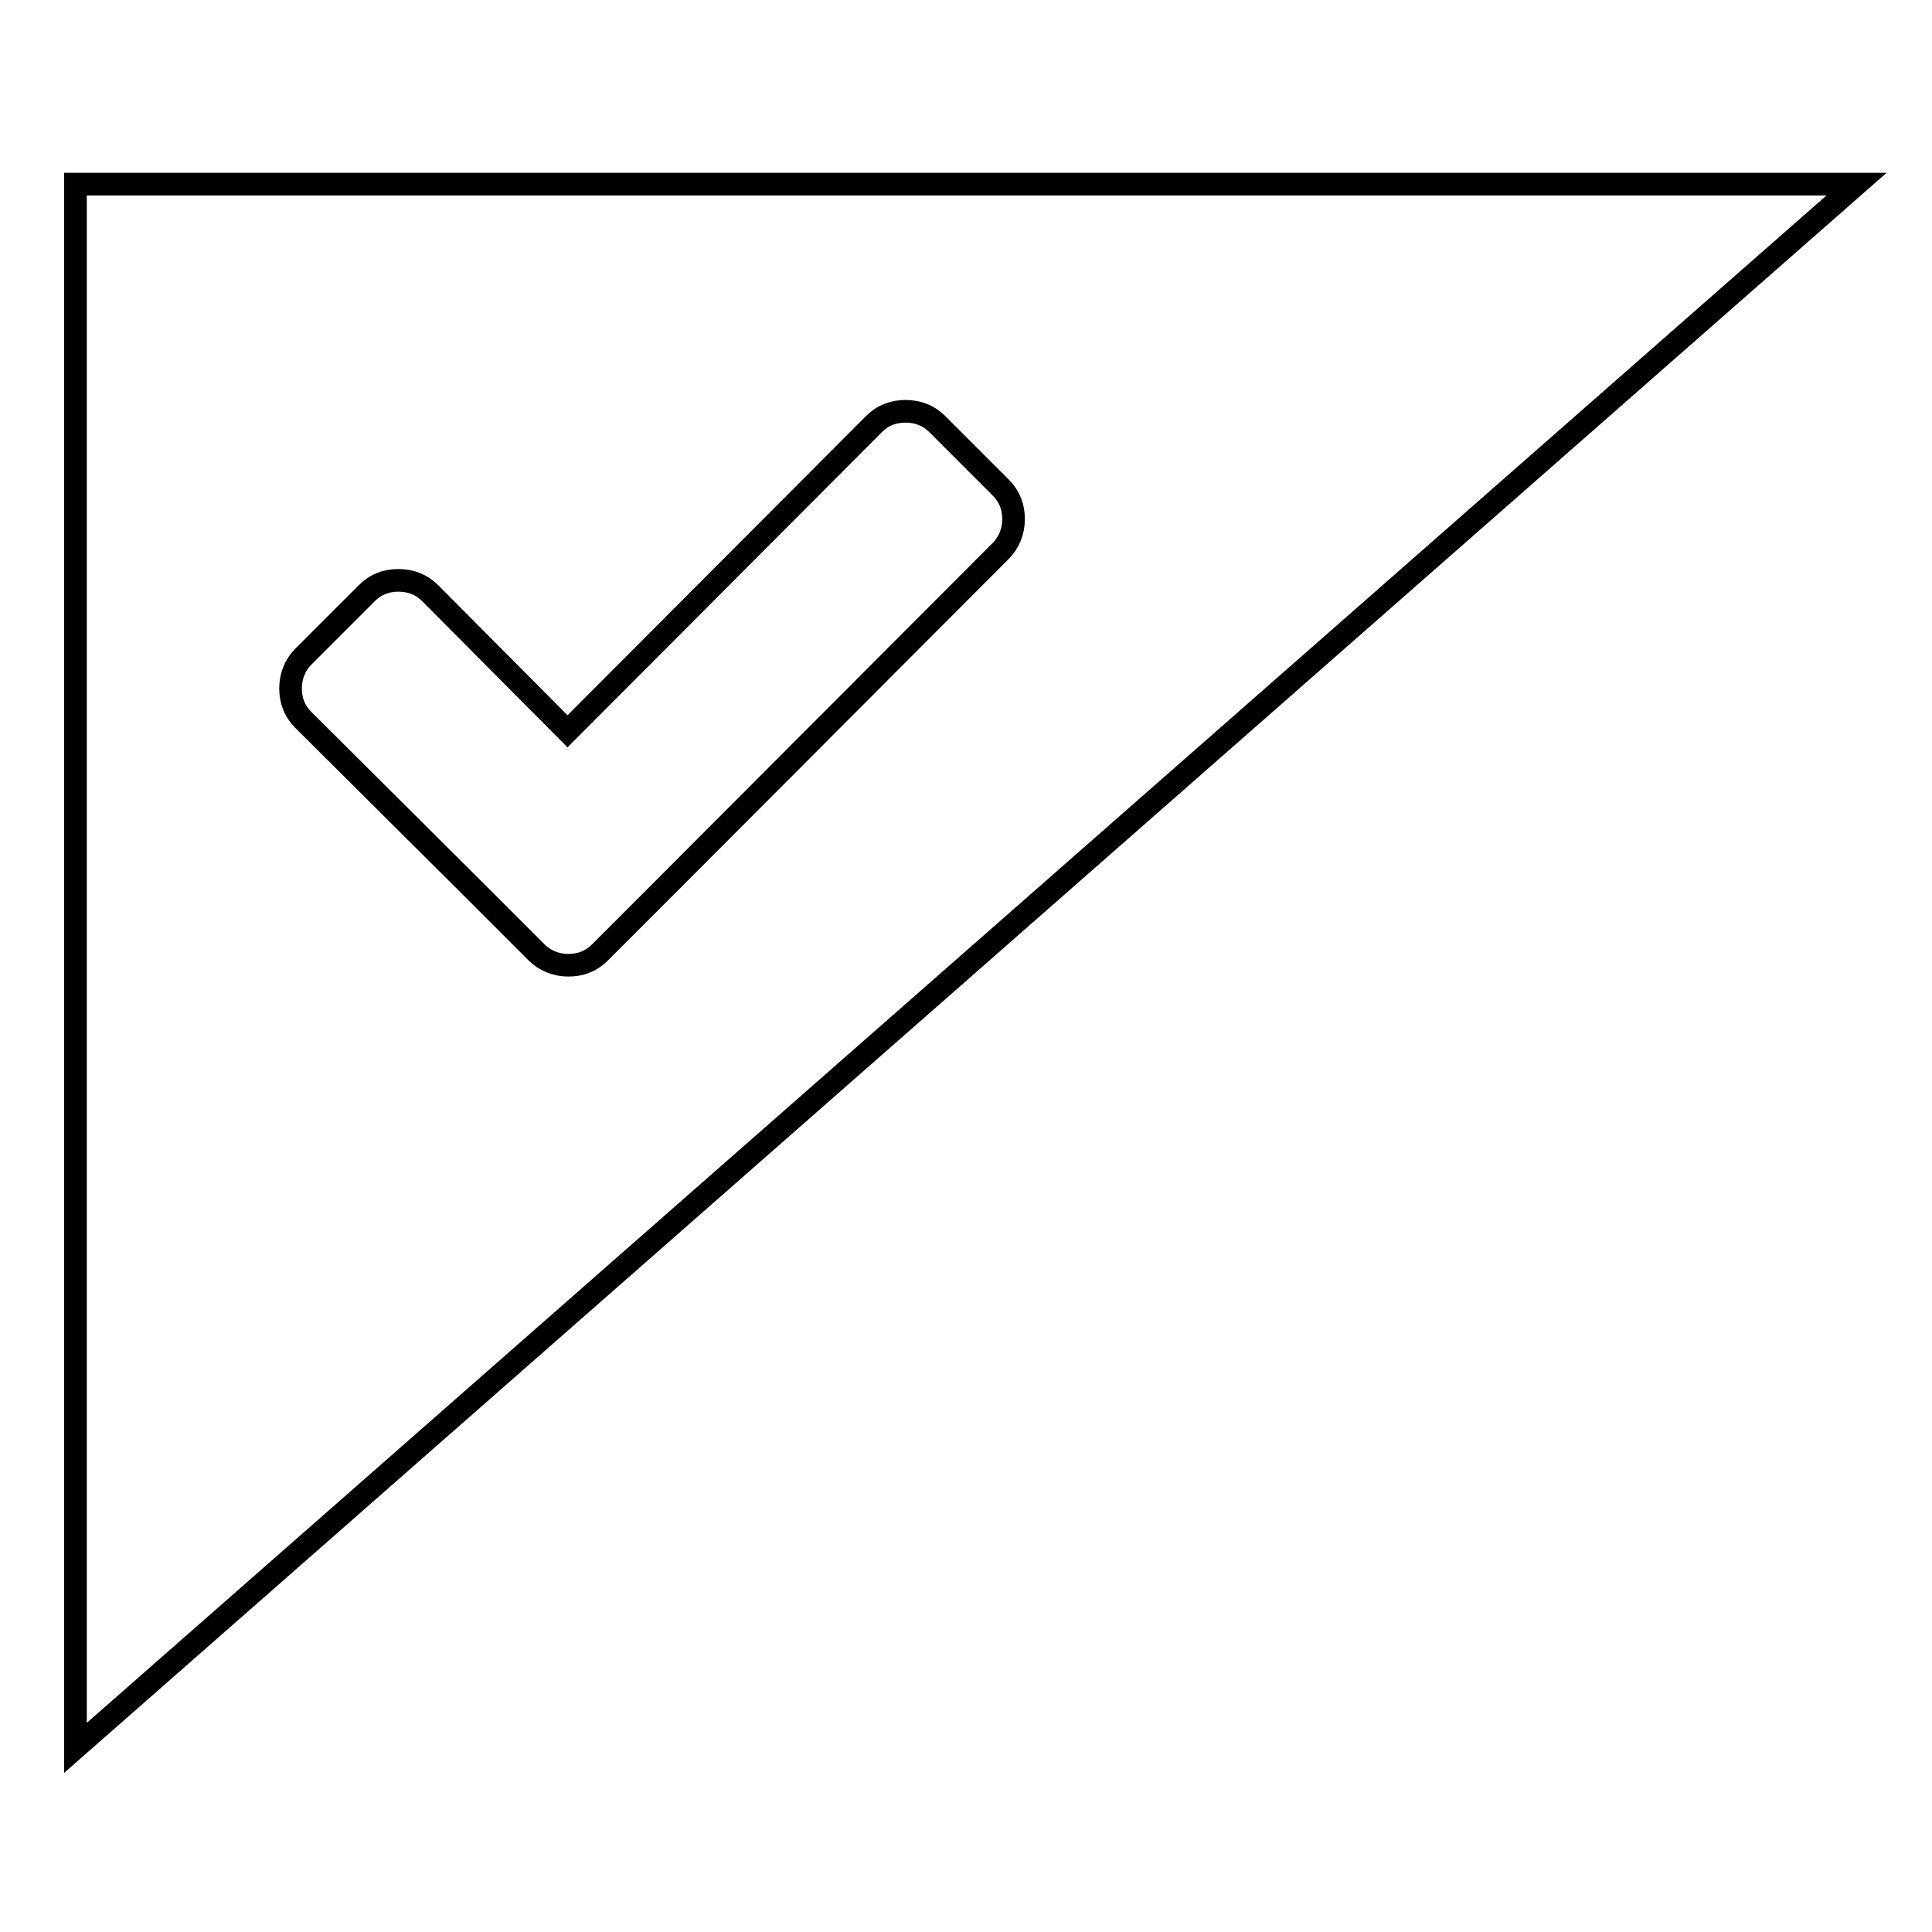 <?xml version="1.0" encoding="utf-8"?>
<!-- Svg Vector Icons : http://www.onlinewebfonts.com/icon -->
<!DOCTYPE svg PUBLIC "-//W3C//DTD SVG 1.1//EN" "http://www.w3.org/Graphics/SVG/1.1/DTD/svg11.dtd">
<svg version="1.1" xmlns="http://www.w3.org/2000/svg" xmlns:xlink="http://www.w3.org/1999/xlink" x="0px" y="0px" viewBox="0 0 256 256" enable-background="new 0 0 256 256" xml:space="preserve">
<g><g><path stroke-width="3" fill-opacity="0" stroke="#000000"  d="M10,24.4v207.2L246,24.4H10z M87.9,117.8l-8.4,8.4c-1.2,1.2-2.6,1.7-4.2,1.7s-3.1-0.6-4.2-1.7l-8.4-8.4L40.2,95.4c-1.2-1.2-1.7-2.6-1.7-4.2s0.6-3.1,1.7-4.2l8.4-8.4c1.2-1.2,2.6-1.7,4.2-1.7c1.7,0,3.1,0.6,4.2,1.7l18.2,18.3l40.6-40.7c1.2-1.2,2.6-1.7,4.2-1.7c1.7,0,3.1,0.6,4.2,1.7l8.4,8.4c1.2,1.2,1.7,2.6,1.7,4.2s-0.6,3.1-1.7,4.2L87.9,117.8z"/></g></g>
</svg>